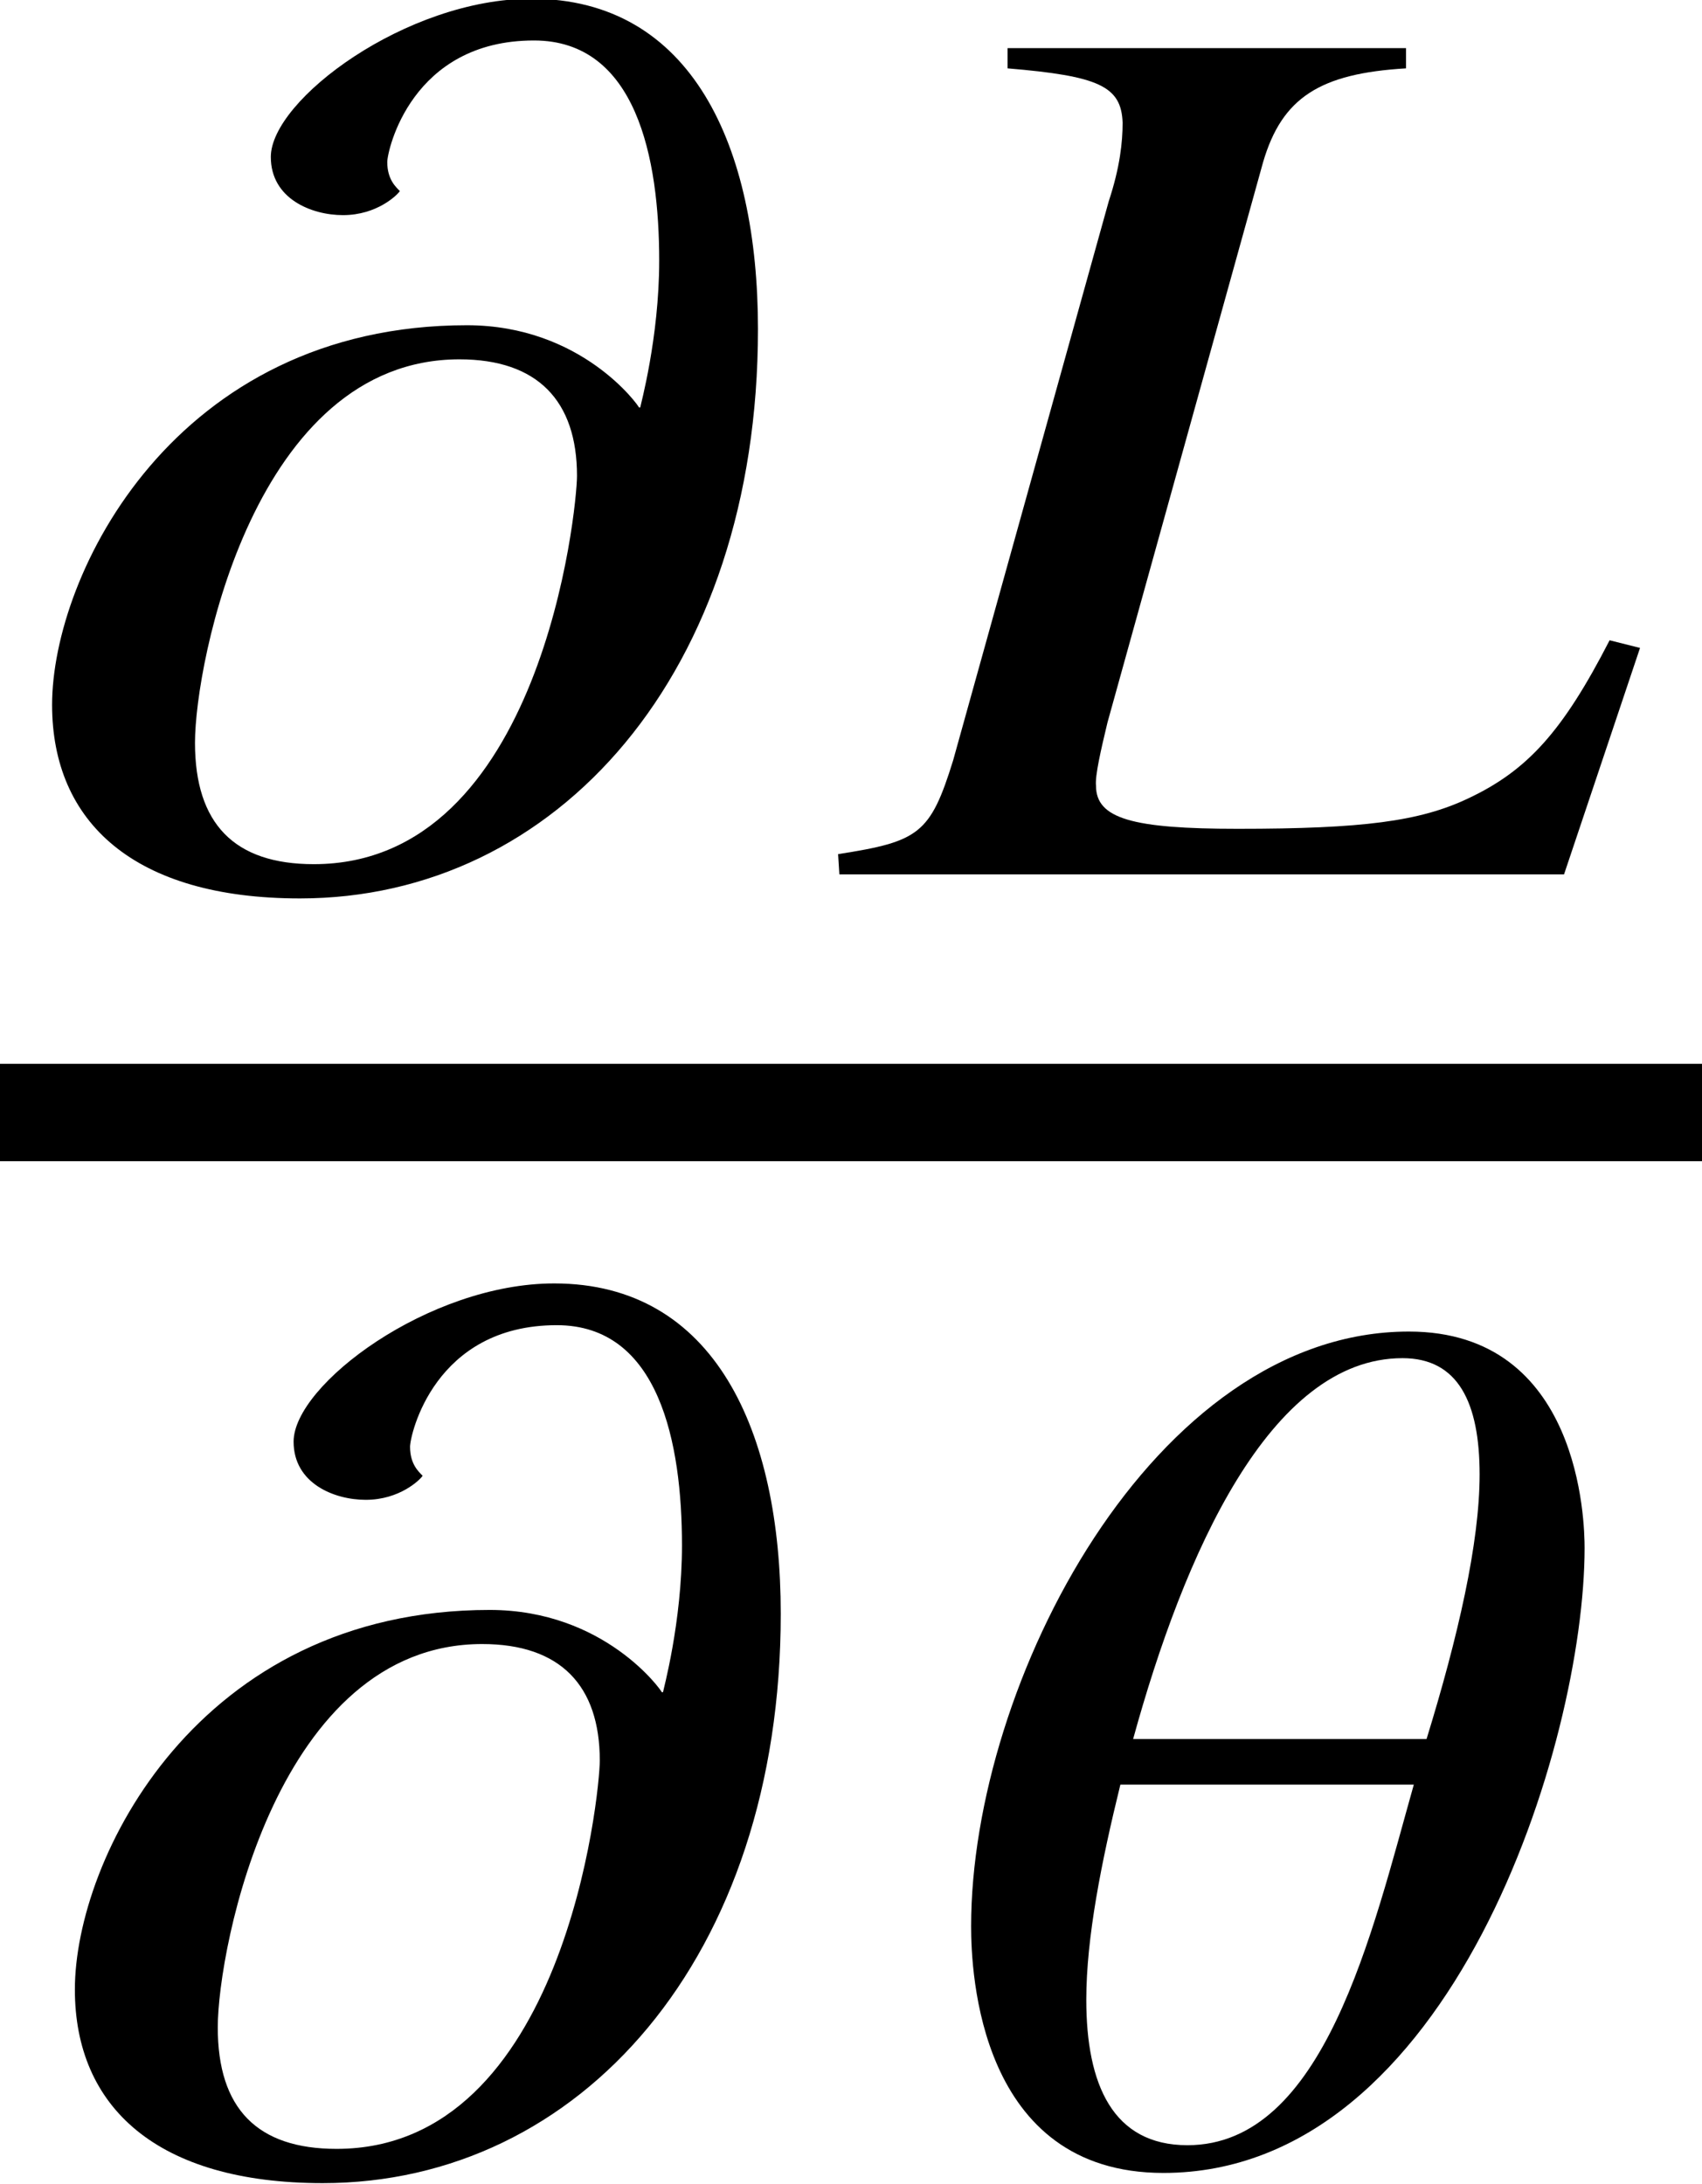 <?xml version='1.0' encoding='UTF-8'?>
<!-- This file was generated by dvisvgm 2.13.3 -->
<svg version='1.1' xmlns='http://www.w3.org/2000/svg' xmlns:xlink='http://www.w3.org/1999/xlink' width='10.684pt' height='13.707pt' viewBox='71.93 58.957 10.684 13.707'>
<defs>
<path id='g1-33' d='M4.947-1.421L4.756-1.469C4.462-.897 4.24-.651 3.867-.476C3.565-.333 3.208-.286 2.422-.286C1.763-.286 1.532-.349 1.532-.556C1.525-.619 1.564-.786 1.604-.953L2.581-4.47C2.7-4.875 2.938-5.026 3.478-5.058V-5.185H.977V-5.058C1.548-5.01 1.691-4.947 1.699-4.717C1.699-4.597 1.683-4.439 1.612-4.224L.635-.715C.492-.254 .421-.206-.087-.127L-.079 0H4.47L4.947-1.421Z'/>
<path id='g1-92' d='M4.097-3.835C4.097-3.994 4.073-5.193 2.994-5.193C1.39-5.193 .246-2.986 .246-1.461C.246-1.175 .294 .087 1.453 .087C3.263 .087 4.097-2.612 4.097-3.835ZM3.438-4.296C3.438-3.867 3.303-3.279 3.105-2.636H1.263C1.58-3.788 2.12-5.026 2.954-5.026C3.303-5.026 3.438-4.748 3.438-4.296ZM3.025-2.35C2.763-1.421 2.462-.087 1.604-.087C1.135-.087 .969-.468 .969-1C.969-1.39 1.064-1.866 1.183-2.35H3.025Z'/>
<path id='g1-109' d='M4.59-3.422C4.59-4.566 4.177-5.495 3.168-5.495C2.382-5.495 1.532-4.859 1.532-4.502C1.532-4.24 1.787-4.137 1.985-4.137C2.199-4.137 2.327-4.264 2.342-4.288C2.319-4.312 2.263-4.359 2.263-4.47C2.263-4.542 2.414-5.233 3.184-5.233C3.827-5.233 3.97-4.494 3.97-3.851C3.97-3.367 3.851-2.938 3.851-2.93H3.843C3.843-2.938 3.486-3.446 2.763-3.446C.929-3.446 .159-1.882 .159-1.064C.159-.326 .675 .151 1.715 .151C3.327 .151 4.59-1.263 4.59-3.422ZM3.454-2.501C3.454-2.295 3.232-.064 1.802-.064C1.302-.064 1.056-.318 1.056-.826C1.056-1.326 1.429-3.232 2.716-3.232C3.208-3.232 3.454-2.97 3.454-2.501Z'/>
</defs>
<g id='page1'>
<use x='72.098' y='64.444' xlink:href='#g1-109'/>
<use x='77.278' y='64.444' xlink:href='#g1-33'/>
<rect x='71.93' y='65.633' height='.611' width='10.684'/>
<use x='72.241' y='72.506' xlink:href='#g1-109'/>
<use x='77.78' y='72.506' xlink:href='#g1-92'/>
</g>
</svg><!--Rendered by QuickLaTeX.com-->